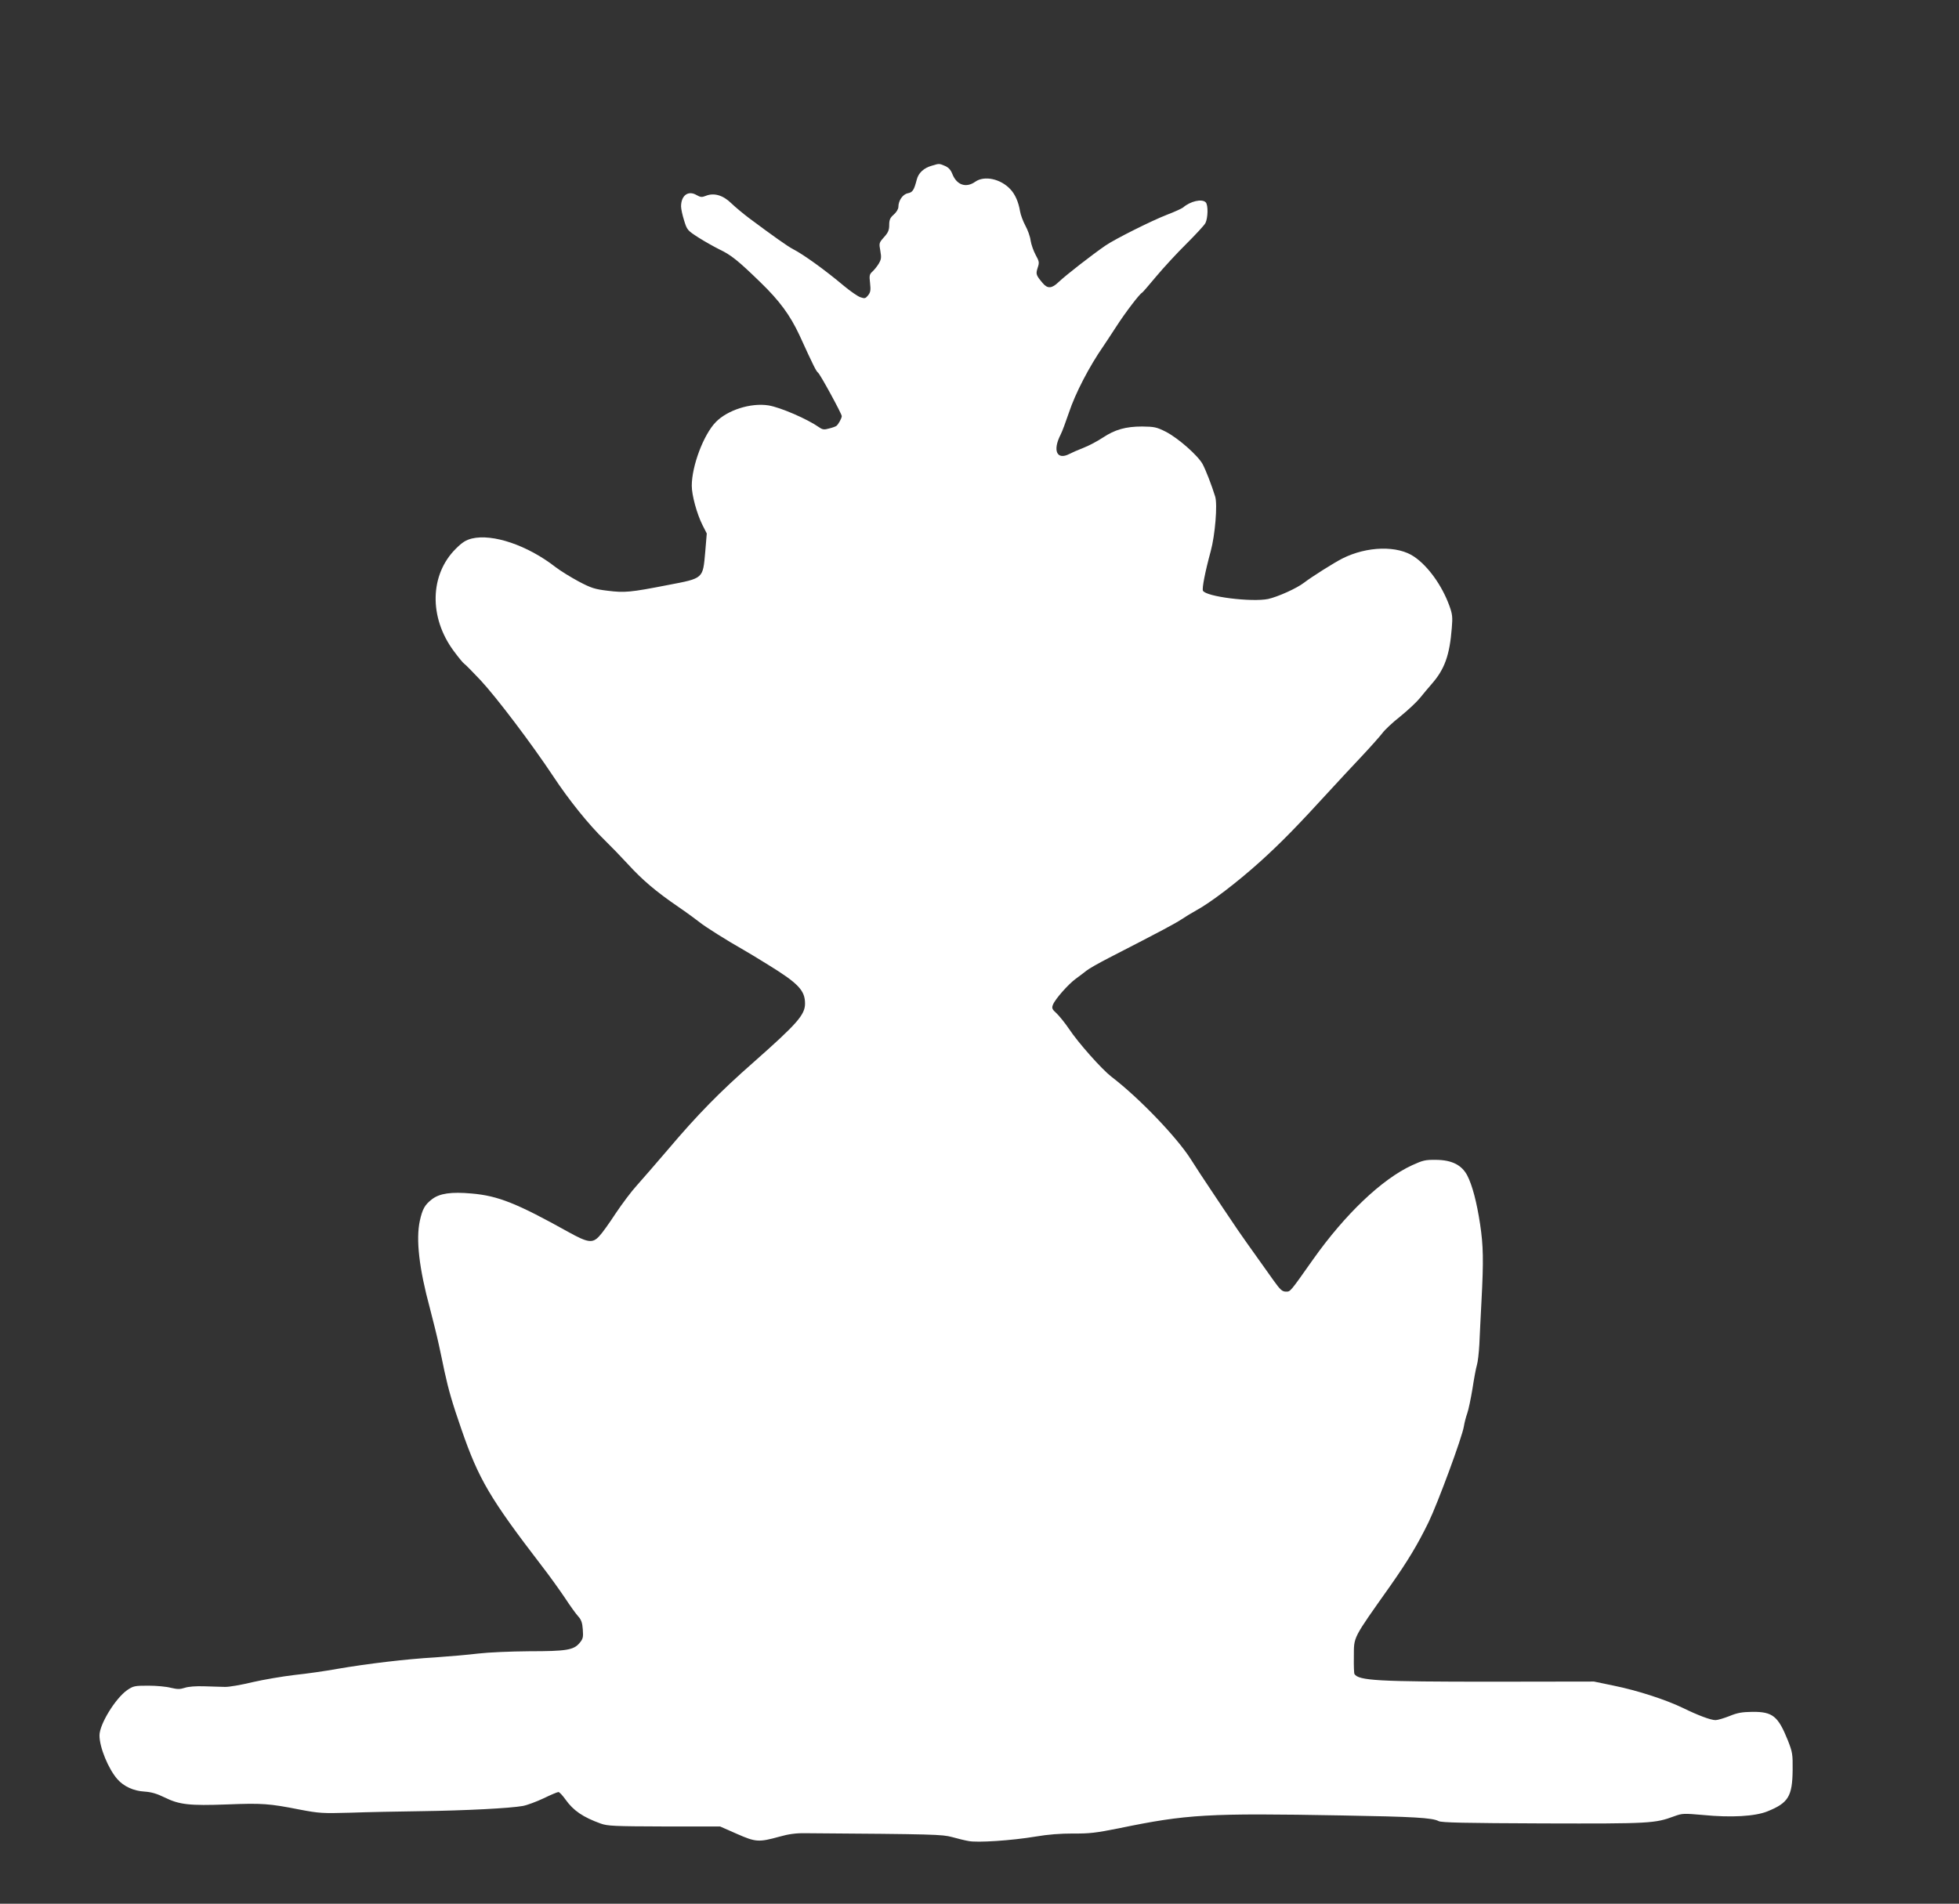 <?xml version="1.0" standalone="no"?>
<!DOCTYPE svg PUBLIC "-//W3C//DTD SVG 20010904//EN"
 "http://www.w3.org/TR/2001/REC-SVG-20010904/DTD/svg10.dtd">
<svg version="1.0" xmlns="http://www.w3.org/2000/svg"
 width="1280pt" height="1244pt" viewBox="0 0 1280 1244"
 preserveAspectRatio="xMidYMid meet">
<rect x="0" y="0" width="1280" height="1244" fill="#333333" stroke="none"/>
<g transform="translate(0,1244) scale(0.1,-0.1)"
fill="#ffffff" stroke="none">
<path d="M6091 11358 c-55 -15 -90 -48 -101 -92 -18 -69 -27 -83 -59 -89 -33
-7 -61 -48 -61 -89 0 -14 -13 -35 -30 -50 -24 -21 -30 -34 -30 -68 0 -34 -7
-50 -34 -80 -33 -37 -33 -39 -24 -89 8 -45 6 -56 -11 -85 -11 -18 -30 -41 -41
-51 -19 -17 -21 -26 -15 -75 5 -46 3 -60 -13 -80 -17 -21 -22 -22 -51 -12 -17
6 -65 39 -107 74 -125 105 -264 205 -334 241 -33 17 -129 85 -286 202 -37 28
-89 71 -116 97 -54 53 -114 70 -167 48 -25 -10 -34 -9 -59 5 -55 33 -102 -2
-102 -74 0 -16 9 -57 20 -92 19 -62 22 -65 95 -112 41 -26 102 -60 136 -77 76
-36 123 -74 268 -215 125 -121 193 -214 254 -344 94 -206 110 -237 122 -246
15 -12 155 -269 155 -284 0 -14 -22 -54 -35 -64 -5 -4 -27 -12 -48 -17 -32 -9
-42 -8 -65 8 -77 54 -252 130 -331 143 -115 18 -267 -30 -344 -109 -80 -82
-157 -287 -157 -416 0 -62 33 -183 70 -257 l28 -55 -10 -120 c-16 -177 -9
-172 -245 -217 -246 -48 -282 -51 -394 -37 -82 10 -106 17 -189 61 -52 28
-120 70 -151 94 -181 141 -409 219 -546 186 -39 -10 -62 -24 -105 -67 -170
-169 -176 -448 -14 -667 31 -42 62 -80 69 -84 7 -4 55 -53 107 -108 105 -113
333 -414 475 -628 103 -156 232 -316 336 -417 37 -36 105 -106 151 -156 95
-104 183 -179 329 -279 56 -38 119 -85 141 -102 34 -28 180 -120 288 -181 19
-11 90 -53 157 -95 200 -123 243 -169 243 -255 0 -73 -52 -132 -335 -382 -222
-195 -368 -344 -560 -571 -77 -90 -168 -195 -203 -234 -35 -38 -98 -122 -140
-185 -41 -63 -89 -130 -106 -147 -44 -49 -75 -44 -203 27 -336 187 -458 236
-631 251 -134 12 -209 1 -259 -37 -47 -36 -63 -64 -80 -142 -26 -121 -5 -309
66 -571 21 -80 48 -189 59 -241 11 -52 28 -129 36 -170 27 -124 51 -207 111
-380 113 -327 187 -452 524 -891 49 -63 117 -158 152 -210 34 -52 73 -106 87
-121 20 -22 27 -42 30 -86 4 -51 1 -62 -22 -89 -38 -45 -86 -53 -328 -53 -121
-1 -265 -7 -333 -15 -66 -8 -192 -19 -280 -25 -192 -11 -449 -42 -640 -75 -77
-14 -203 -32 -280 -40 -77 -9 -201 -30 -275 -47 -74 -18 -155 -32 -180 -31
-25 1 -85 2 -135 4 -54 2 -105 -2 -128 -10 -31 -10 -47 -10 -90 0 -29 8 -95
14 -148 14 -90 0 -98 -2 -138 -29 -77 -54 -181 -223 -181 -296 0 -78 58 -219
117 -286 42 -48 107 -77 177 -81 44 -3 80 -13 131 -38 97 -48 163 -55 409 -46
228 9 274 6 476 -34 127 -24 147 -25 330 -20 107 4 317 8 465 10 288 4 578 19
661 34 28 5 89 28 136 50 47 23 90 41 97 41 6 0 27 -22 46 -49 52 -73 114
-115 230 -157 45 -16 88 -18 415 -19 l365 0 109 -48 c125 -55 143 -56 281 -18
56 16 106 23 165 22 850 -6 895 -8 960 -25 36 -10 84 -22 108 -26 56 -12 283
3 438 29 81 14 163 20 245 20 106 -1 150 4 299 34 446 92 579 100 1460 84 464
-8 590 -15 630 -37 19 -10 168 -13 684 -15 701 -2 729 0 856 47 52 19 62 19
188 8 182 -18 341 -9 421 24 136 55 162 98 164 269 1 105 -1 117 -31 194 -64
159 -99 188 -232 187 -68 -1 -98 -6 -151 -28 -36 -14 -76 -26 -90 -26 -31 0
-114 31 -214 80 -112 54 -297 114 -450 145 l-130 27 -670 -1 c-741 0 -867 7
-895 50 -3 4 -5 54 -4 111 1 137 -13 110 240 468 112 160 176 265 249 415 59
122 219 554 230 625 4 25 14 63 22 85 8 22 23 94 34 160 10 66 23 136 29 155
6 19 13 80 16 135 2 55 9 183 14 285 14 265 12 359 -9 500 -22 145 -51 255
-84 319 -36 68 -100 101 -203 102 -71 1 -87 -3 -157 -35 -198 -91 -438 -320
-647 -615 -154 -218 -148 -211 -178 -211 -24 0 -37 12 -80 72 -145 203 -232
325 -275 391 -27 39 -85 127 -130 194 -45 67 -107 161 -137 209 -91 143 -337
400 -519 539 -63 49 -217 222 -277 313 -25 37 -61 81 -79 99 -31 28 -34 35
-25 58 14 36 100 134 150 170 23 17 54 40 70 53 16 13 80 49 142 81 360 185
432 224 477 253 27 18 71 45 97 59 94 51 267 183 417 318 137 124 239 228 466
476 40 44 125 135 189 203 64 68 128 140 144 161 15 21 68 71 118 110 49 40
106 93 127 119 21 26 56 68 78 93 84 96 117 187 131 366 6 71 4 90 -16 145
-48 132 -138 257 -228 319 -108 76 -310 71 -472 -11 -55 -28 -199 -119 -250
-158 -48 -37 -171 -92 -234 -106 -108 -22 -406 15 -426 54 -7 15 14 123 51
259 28 103 45 303 29 356 -24 77 -60 170 -82 212 -31 57 -161 171 -241 212
-60 30 -74 33 -154 34 -108 0 -178 -20 -258 -73 -33 -22 -89 -52 -125 -66 -36
-14 -77 -32 -92 -40 -82 -43 -112 21 -58 126 10 19 34 84 54 143 42 127 133
302 226 436 10 14 47 71 83 126 62 96 154 216 170 223 4 2 45 50 91 105 47 56
135 152 196 212 61 61 118 122 126 137 17 33 19 119 2 136 -25 25 -101 7 -148
-34 -9 -7 -57 -29 -107 -48 -98 -38 -336 -157 -399 -200 -89 -61 -257 -192
-306 -238 -45 -44 -73 -46 -105 -8 -44 52 -46 59 -33 100 12 35 10 42 -13 84
-14 26 -29 68 -33 94 -3 26 -19 70 -34 97 -15 28 -31 70 -35 94 -10 61 -32
111 -63 144 -64 69 -170 91 -229 50 -60 -43 -121 -23 -150 49 -11 29 -26 44
-49 54 -38 16 -37 16 -83 2z"/>
</g>
</svg>
